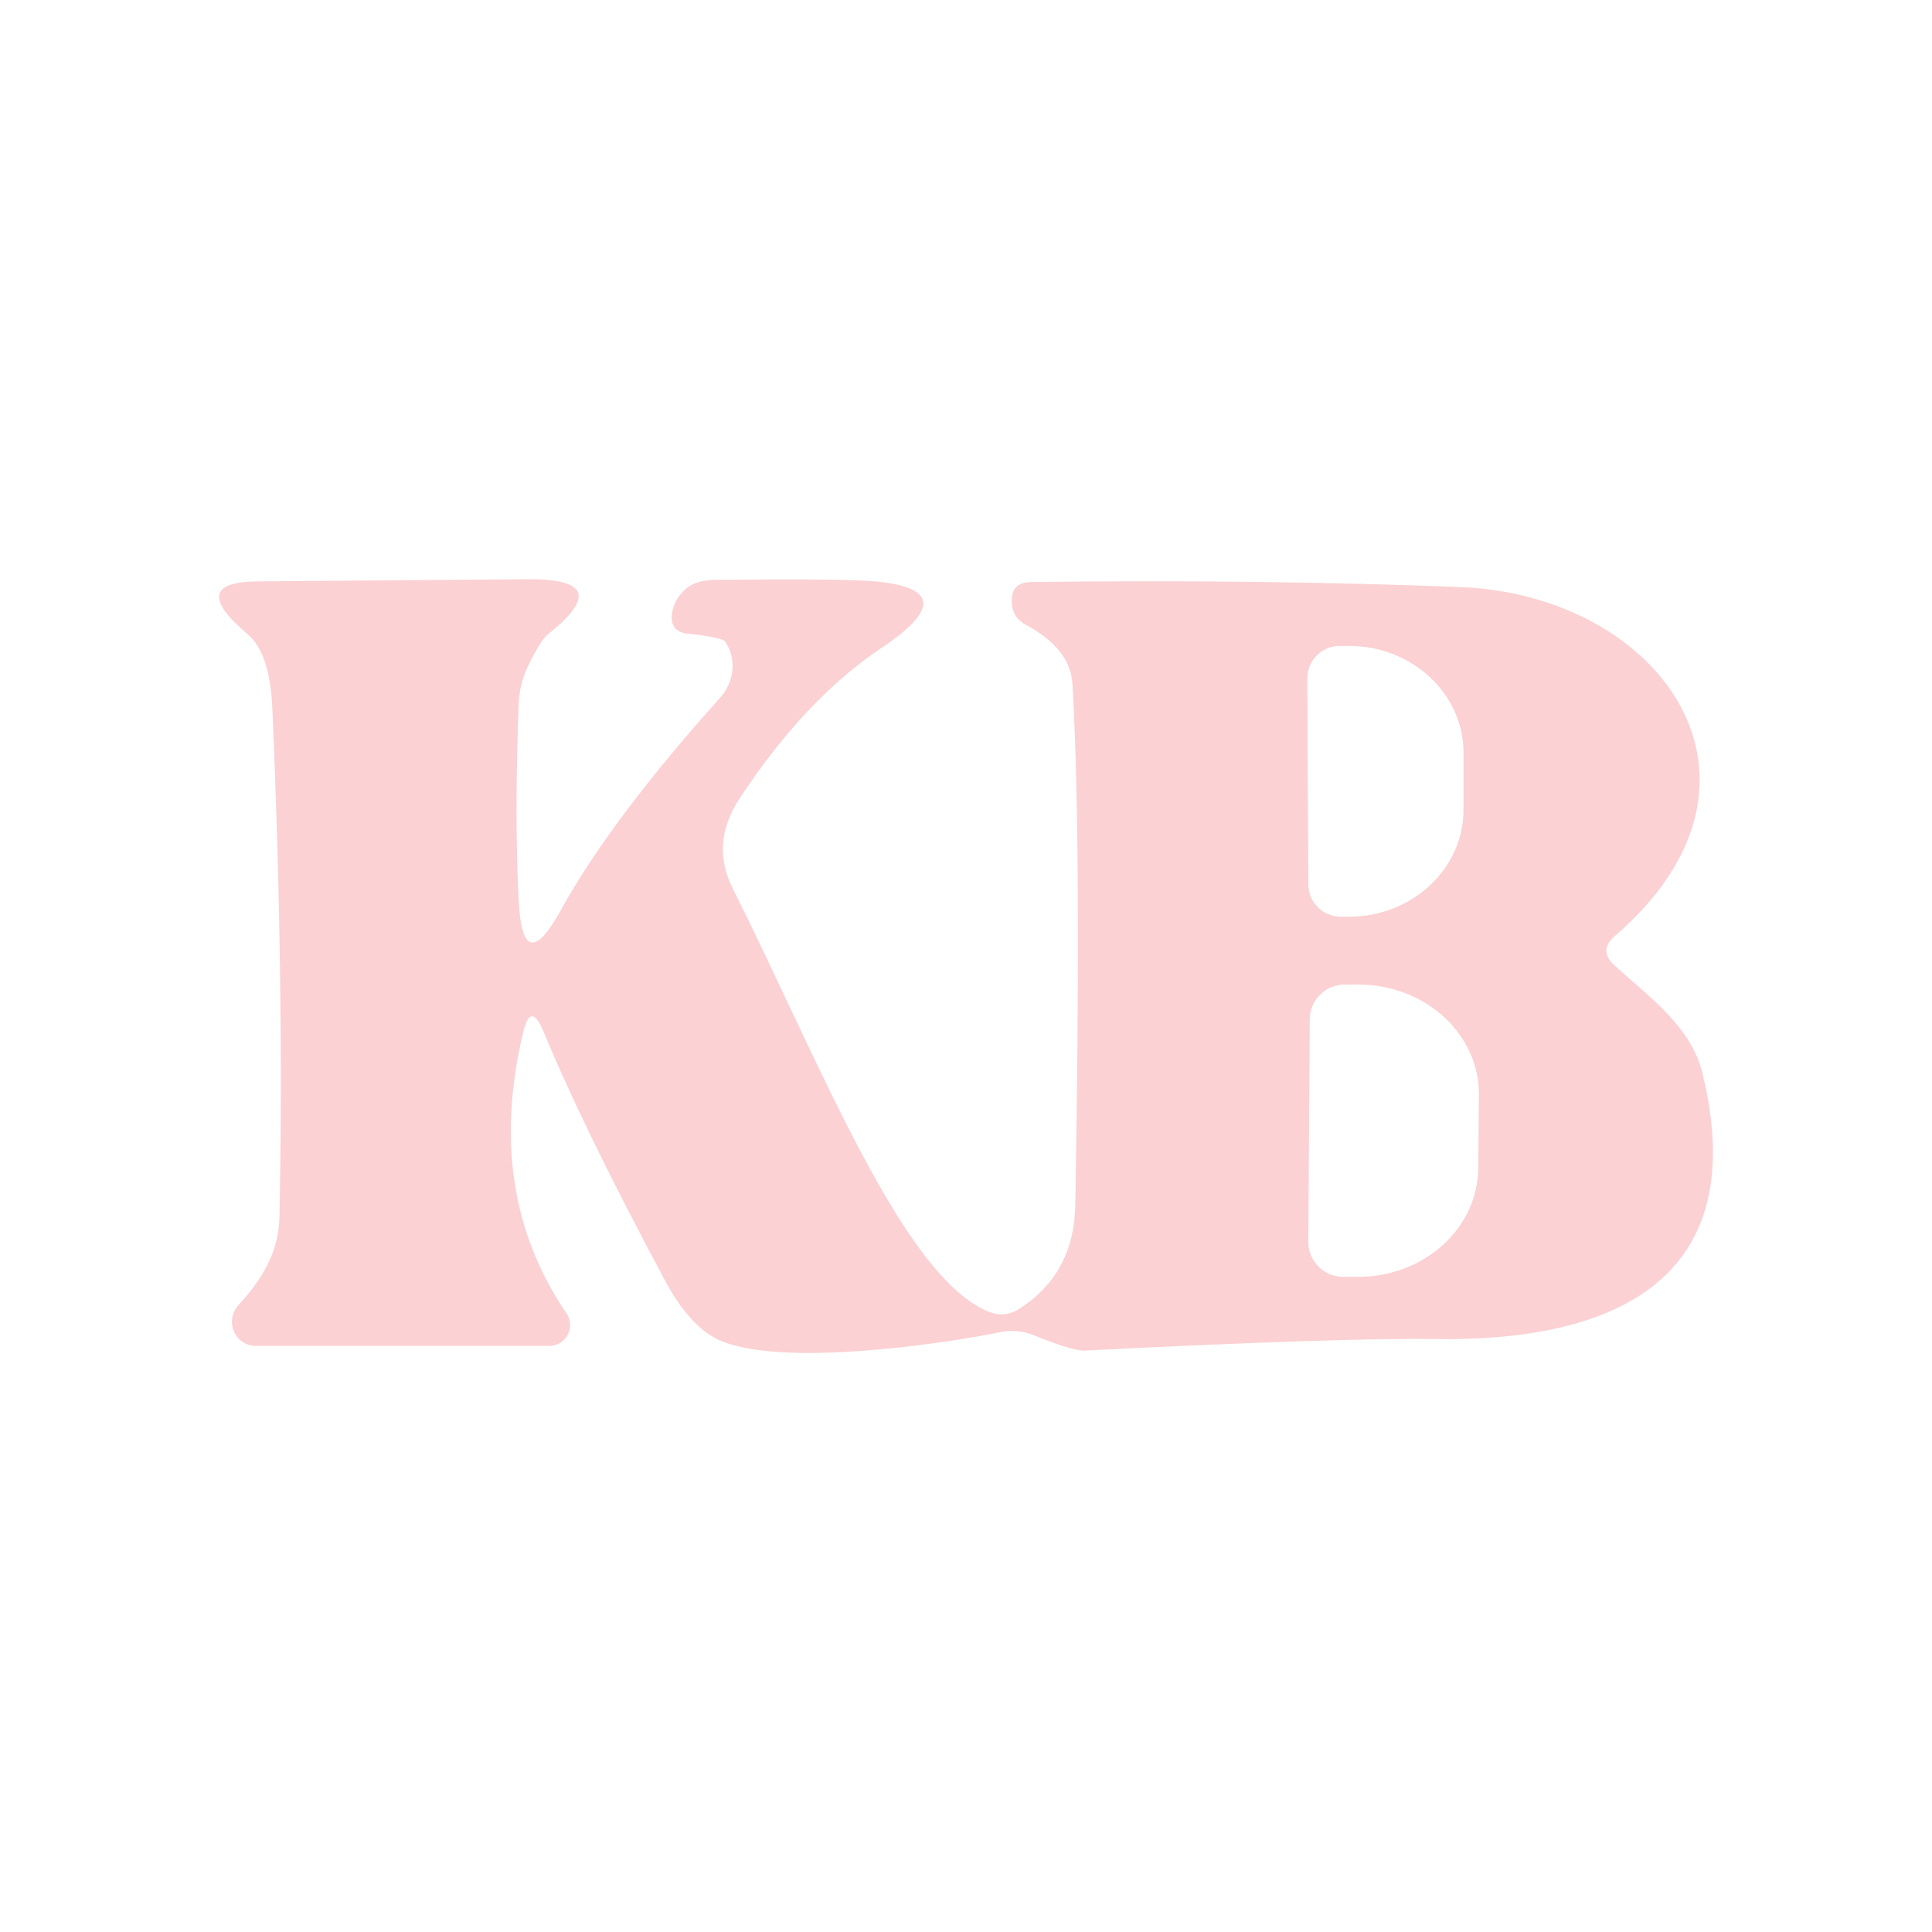 <svg xmlns="http://www.w3.org/2000/svg" id="uuid-136aee28-08fc-42f7-8767-e99e8356450f" data-name="Capa 1" viewBox="0 0 512 512"><defs><style>      .uuid-76561475-238c-44b1-9359-9eceeb6f0f3c {        fill: #fbd1d3;      }    </style></defs><path class="uuid-76561475-238c-44b1-9359-9eceeb6f0f3c" d="M192.17,170.03c-.57-.76-3.84-1.46-9.8-2.09-3.3-.32-4.73-2.13-4.28-5.42.44-2.79,1.87-5.11,4.28-6.95,1.65-1.21,4.03-1.84,7.14-1.9,20.11-.19,33.18-.13,39.21.19,19.48,1.02,21.13,6.95,4.95,17.8-13.51,9.01-26.08,22.33-37.69,39.97-5.2,7.93-5.81,15.86-1.81,23.79,22.74,45.39,44.82,102.69,67.66,112.11,2.98,1.27,5.84.98,8.57-.86,9.52-6.22,14.37-15.32,14.56-27.31,1.14-64.4.89-110.46-.76-138.18-.38-6.15-4.44-11.32-12.18-15.51-2.73-1.46-4.03-3.74-3.9-6.85.13-2.98,1.78-4.5,4.95-4.57,40.79-.51,78.8-.06,114.01,1.33,52.91,2.09,88.89,51.2,40.73,92.6-2.79,2.47-2.82,4.98-.1,7.52,9.14,8.37,20.37,16.18,23.41,28.55,13.42,54.34-22.65,71.38-70.9,70.61-15.73-.25-46.66.76-92.79,3.05-2.03.13-6.53-1.24-13.51-4.09-2.92-1.14-5.9-1.4-8.95-.76-14.37,2.95-58.62,9.61-74.71,1.9-5.08-2.41-9.8-7.71-14.18-15.89-14.4-26.9-25.09-48.82-32.07-65.76-2.28-5.46-4.09-5.3-5.42.48-6.73,28.36-2.89,53.1,11.52,74.23,1.73,2.51,1.11,5.95-1.4,7.68-.93.64-2.04.99-3.17.98h-77.66c-3.53.05-6.4-2.8-6.41-6.37,0-1.66.62-3.26,1.75-4.48,6.47-7.04,10.66-14.18,10.85-23.51.82-41.75.19-86.63-1.9-134.66-.44-9.71-2.6-16.21-6.47-19.51-11.04-9.33-10.12-14.02,2.76-14.08l71.28-.57c16.05-.13,17.92,4.69,5.61,14.47-1.4,1.08-3.2,3.93-5.42,8.57-1.46,2.98-2.28,6.25-2.47,9.8-.76,20.11-.76,37.56,0,52.34.7,13.89,4.41,14.75,11.13,2.57,8.82-15.99,22.9-34.77,42.25-56.34,3.85-4.31,4.4-10.46,1.33-14.85ZM346.44,179.74l.29,54.63c0,4.73,3.83,8.57,8.57,8.57h2.38c16.76-.11,30.27-12.89,30.17-28.55v-15.04c-.1-15.66-13.77-28.27-30.54-28.17,0,0,0,0,0,0h-2.38c-4.69.05-8.47,3.87-8.47,8.56ZM347.1,270.05l-.38,59c-.05,5.1,4.04,9.27,9.14,9.33h3.81c17.58.12,31.92-12.74,32.07-28.74l.19-19.41c.15-16.03-14-29.15-31.61-29.31-.03,0-.06,0-.08,0h-3.81c-5.1-.05-9.27,4.04-9.33,9.14h0Z"></path></svg>